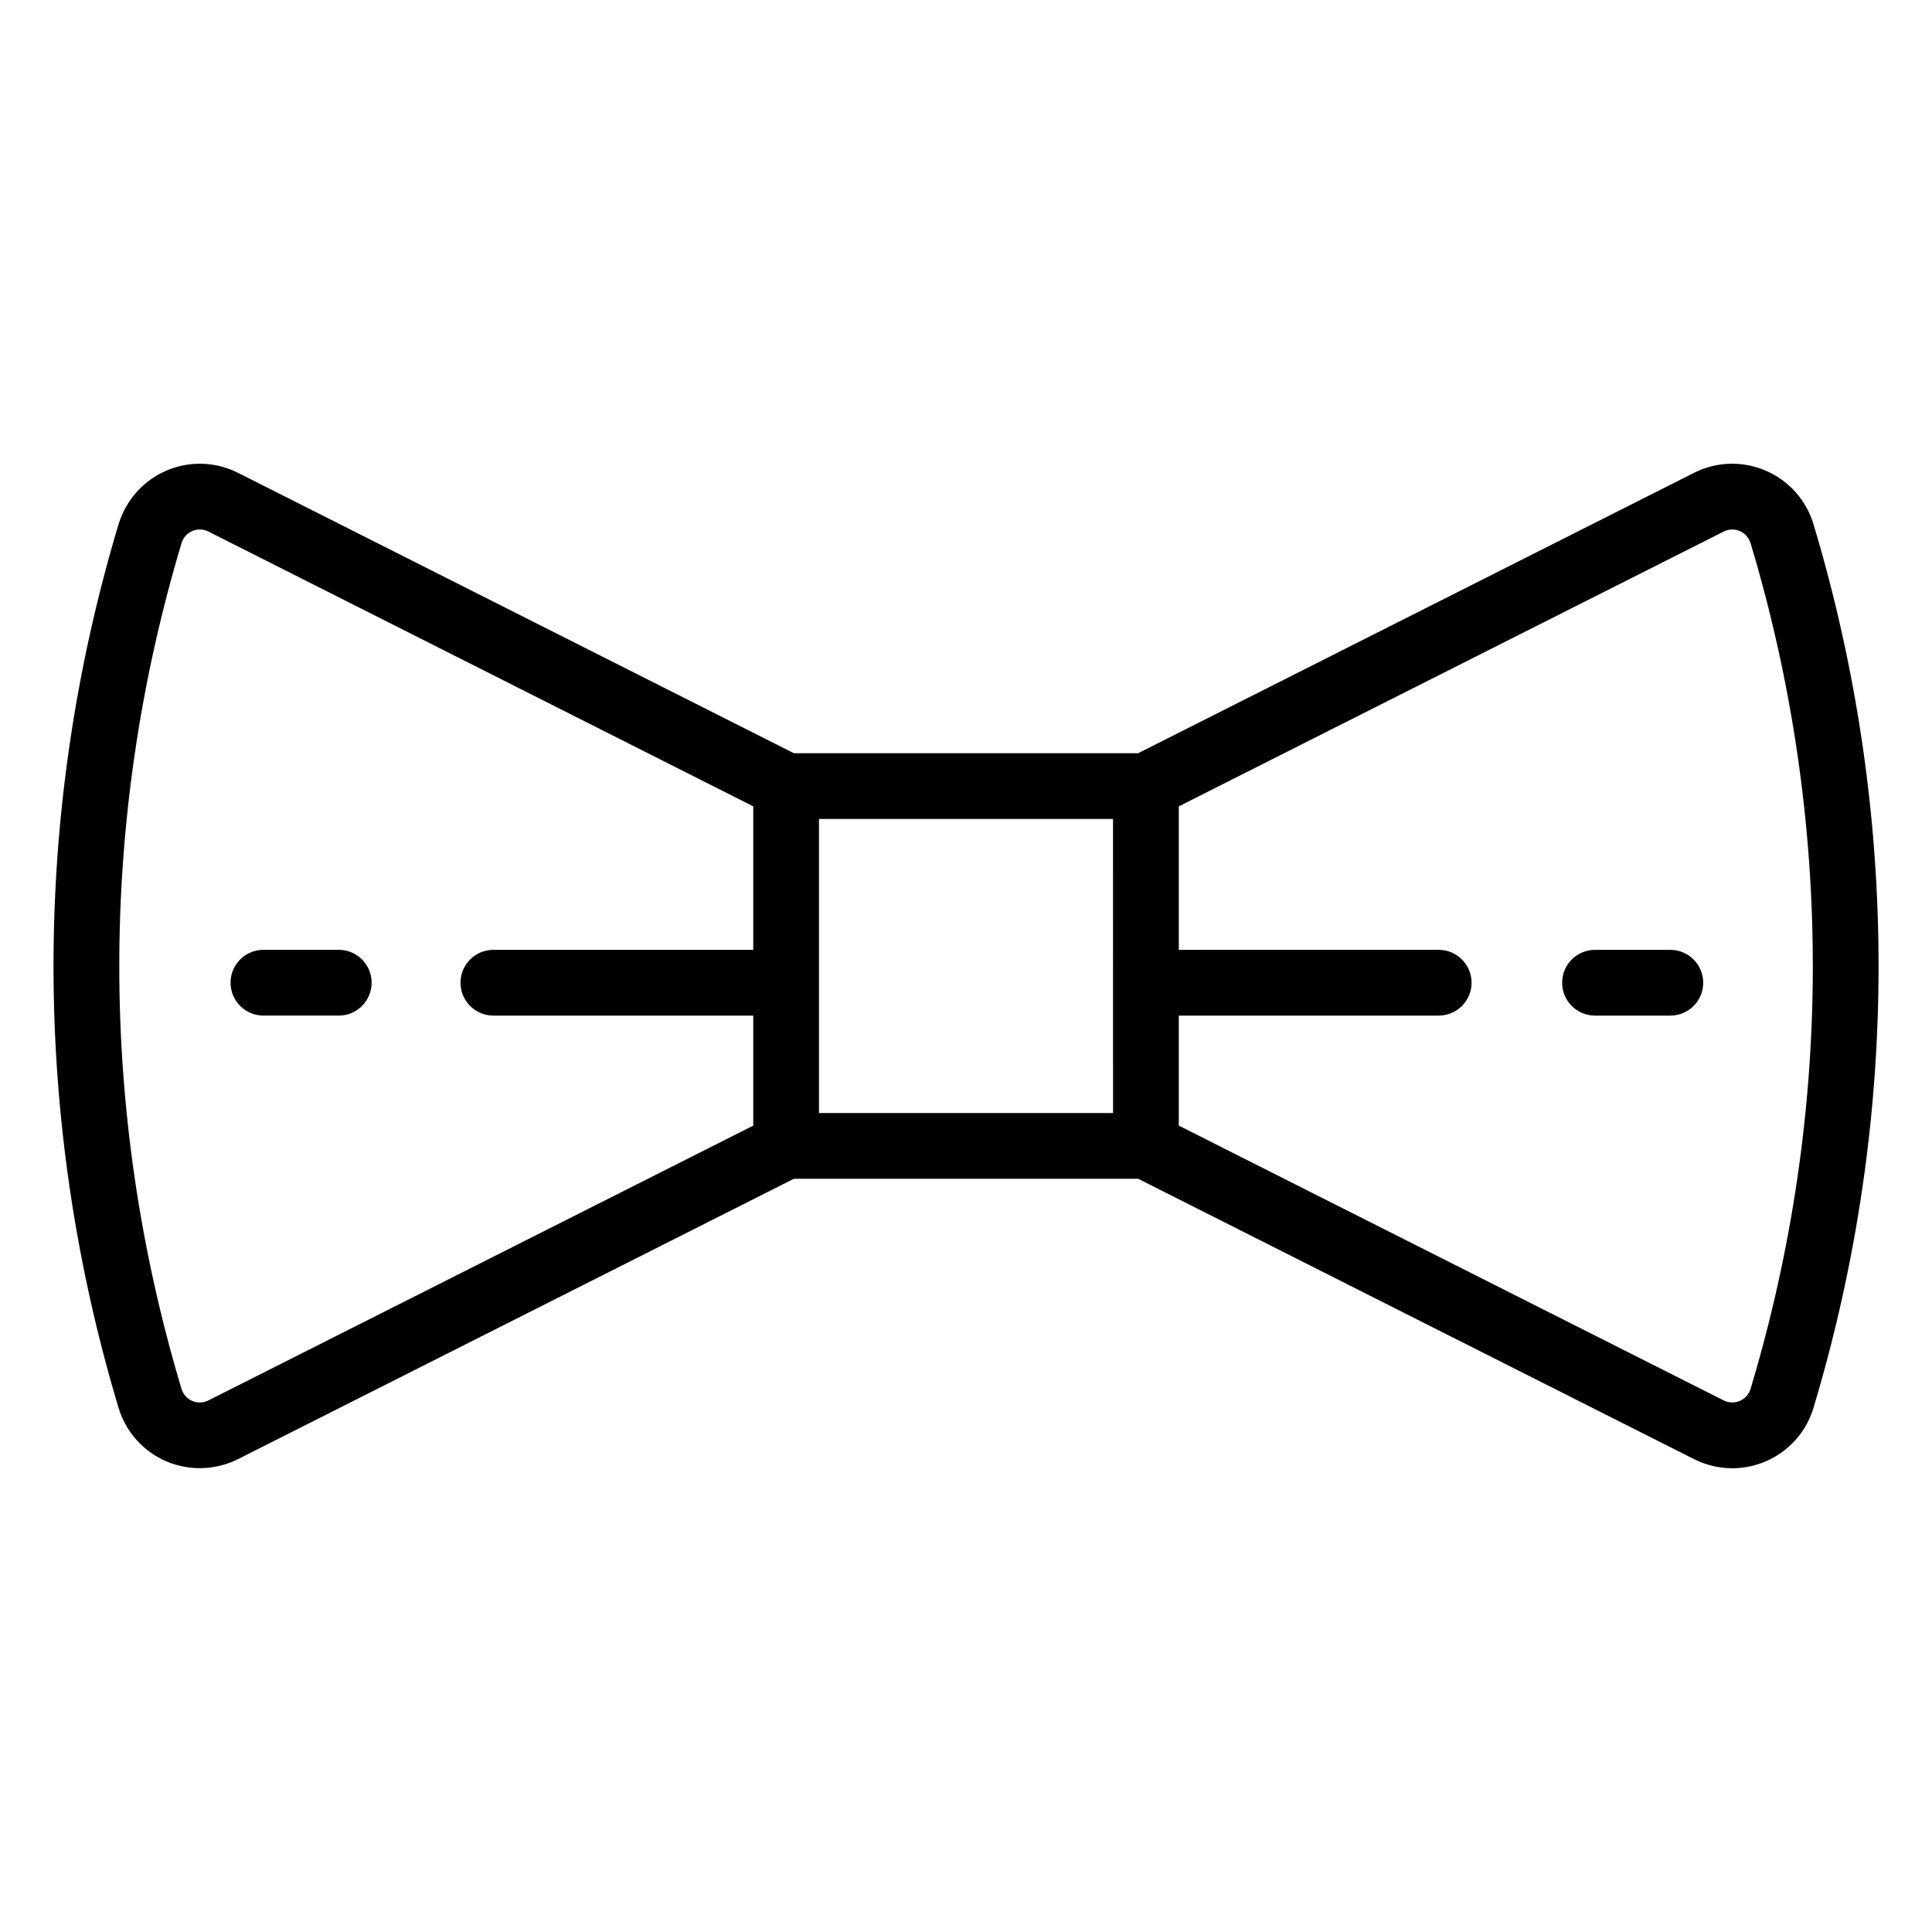 <?xml version="1.0" encoding="UTF-8"?>
<!-- Uploaded to: ICON Repo, www.svgrepo.com, Generator: ICON Repo Mixer Tools -->
<svg fill="#000000" width="800px" height="800px" version="1.1" viewBox="144 144 512 512" xmlns="http://www.w3.org/2000/svg">
 <g>
  <path d="m213.81 413.14h19.965c4.805 0 8.711-3.906 8.711-8.715 0-4.805-3.906-8.711-8.711-8.711h-19.965c-4.805 0-8.711 3.906-8.711 8.711 0 4.809 3.91 8.715 8.711 8.715z"/>
  <path d="m624.59 282.93c0-0.012-0.062-0.215-0.062-0.223-1.957-6.285-6.543-11.379-12.59-13.98-6.129-2.633-13.055-2.43-19.008 0.582l-147.32 74.309h-91.203l-147.33-74.312c-5.957-3-12.879-3.211-19.004-0.578-6.047 2.602-10.633 7.699-12.656 14.203-22.984 76.594-22.98 157.56 0 234.16 1.922 6.375 6.535 11.543 12.656 14.18 6.051 2.59 13.098 2.387 18.996-0.586l147.32-74.301h91.242l147.32 74.309c3.141 1.574 6.641 2.406 10.121 2.406 3.055 0 6.043-0.613 8.875-1.832 6.125-2.633 10.742-7.805 12.652-14.184 22.988-76.594 22.988-157.57 0-234.16zm-280.97 112.79h-68.871c-4.805 0-8.711 3.906-8.711 8.711 0 4.809 3.906 8.715 8.711 8.715h68.871v29.156l-144.39 72.824c-1.344 0.68-2.906 0.727-4.277 0.133-1.379-0.59-2.414-1.75-2.848-3.184-21.984-73.262-22-150.71 0.004-224.15 0.43-1.438 1.469-2.602 2.84-3.191 0.645-0.277 1.324-0.414 2.004-0.414 0.781 0 1.559 0.184 2.277 0.543l144.39 72.828zm95.348 43.242h-77.926v-77.922h77.922zm168.95 73.102c-0.434 1.441-1.477 2.602-2.856 3.191-1.379 0.594-2.938 0.543-4.269-0.129l-144.4-72.828v-29.156h68.871c4.809 0 8.715-3.906 8.715-8.715 0-4.805-3.906-8.711-8.715-8.711l-68.871 0.004v-38.027l144.4-72.824c1.328-0.68 2.887-0.73 4.277-0.129 1.379 0.59 2.41 1.754 2.898 3.356 21.945 73.266 21.93 150.71-0.047 223.97z"/>
  <path d="m586.66 395.72h-19.965c-4.809 0-8.715 3.906-8.715 8.711 0 4.809 3.906 8.715 8.715 8.715h19.965c4.801 0 8.707-3.906 8.707-8.715 0-4.805-3.906-8.711-8.707-8.711z"/>
 </g>
</svg>